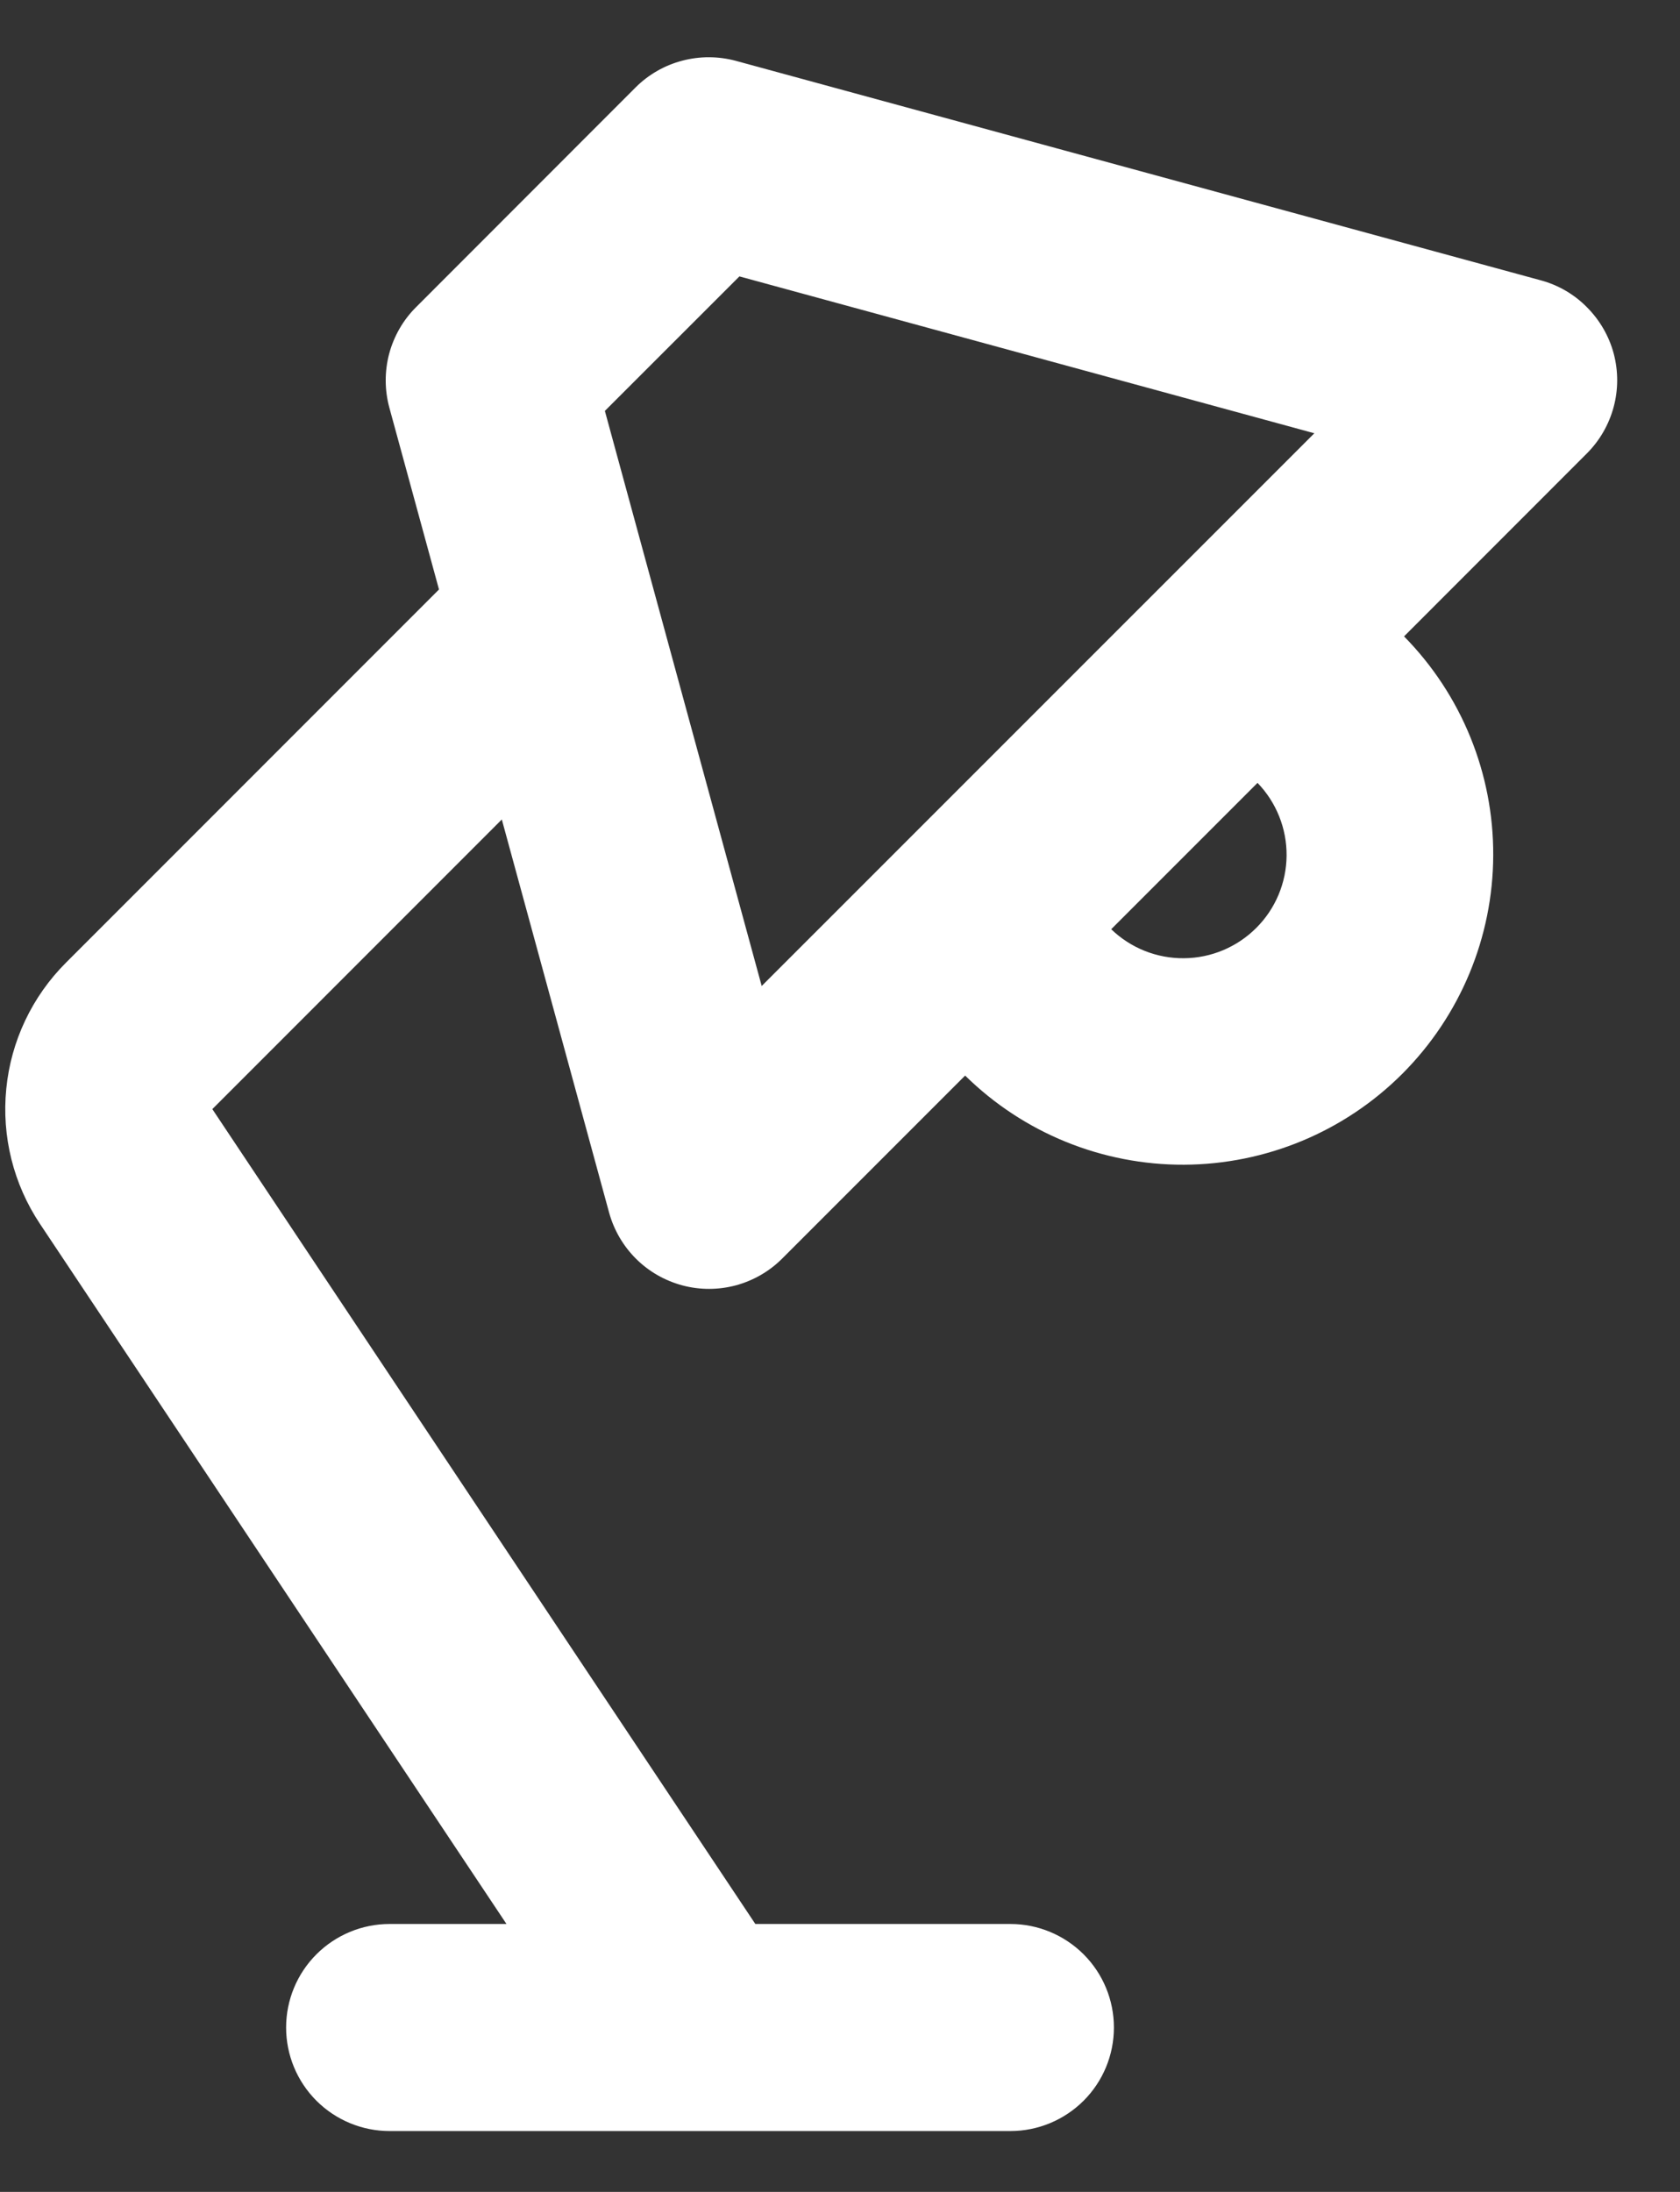 <?xml version="1.0" encoding="UTF-8"?>
<svg xmlns="http://www.w3.org/2000/svg" width="23" height="30" viewBox="0 0 23 30" fill="none">
  <rect x="0" y="0" width="23" height="30" fill="#333333" stroke="none"/>
  <path fill-rule="evenodd" clip-rule="evenodd" d="M22.093 4.841C22.156 5.081 22.156 5.333 22.091 5.573C22.026 5.813 21.9 6.031 21.724 6.207L19.222 8.71C20.009 9.509 20.448 10.587 20.443 11.708C20.439 12.829 19.991 13.903 19.199 14.696C18.406 15.489 17.332 15.936 16.211 15.941C15.09 15.946 14.012 15.507 13.213 14.721L10.708 17.226C10.533 17.401 10.314 17.527 10.075 17.592C9.835 17.656 9.583 17.657 9.343 17.593C9.103 17.529 8.884 17.404 8.708 17.229C8.532 17.054 8.405 16.836 8.339 16.597L6.87 11.216L2.907 15.18L10.341 26.333H13.833C14.209 26.333 14.569 26.483 14.835 26.748C15.101 27.014 15.25 27.374 15.25 27.75C15.25 28.126 15.101 28.486 14.835 28.752C14.569 29.017 14.209 29.167 13.833 29.167H5.333C4.958 29.167 4.597 29.017 4.332 28.752C4.066 28.486 3.917 28.126 3.917 27.75C3.917 27.374 4.066 27.014 4.332 26.748C4.597 26.483 4.958 26.333 5.333 26.333H6.934L0.548 16.752C0.184 16.207 0.021 15.553 0.086 14.901C0.15 14.249 0.439 13.64 0.902 13.177L6.01 8.068L5.33 5.578C5.265 5.337 5.264 5.083 5.328 4.841C5.393 4.6 5.519 4.38 5.696 4.204L8.701 1.197C8.877 1.021 9.098 0.894 9.339 0.831C9.58 0.767 9.834 0.768 10.075 0.833L21.095 3.837C21.335 3.902 21.553 4.029 21.727 4.206C21.902 4.382 22.029 4.601 22.093 4.841ZM15.213 12.718C15.48 12.976 15.838 13.119 16.21 13.115C16.581 13.112 16.936 12.963 17.199 12.7C17.462 12.438 17.611 12.082 17.614 11.711C17.617 11.34 17.474 10.982 17.216 10.715L15.213 12.718ZM10.123 3.783L8.281 5.624L10.428 13.495L17.994 5.93L10.123 3.783Z" fill="white"></path>
</svg>
